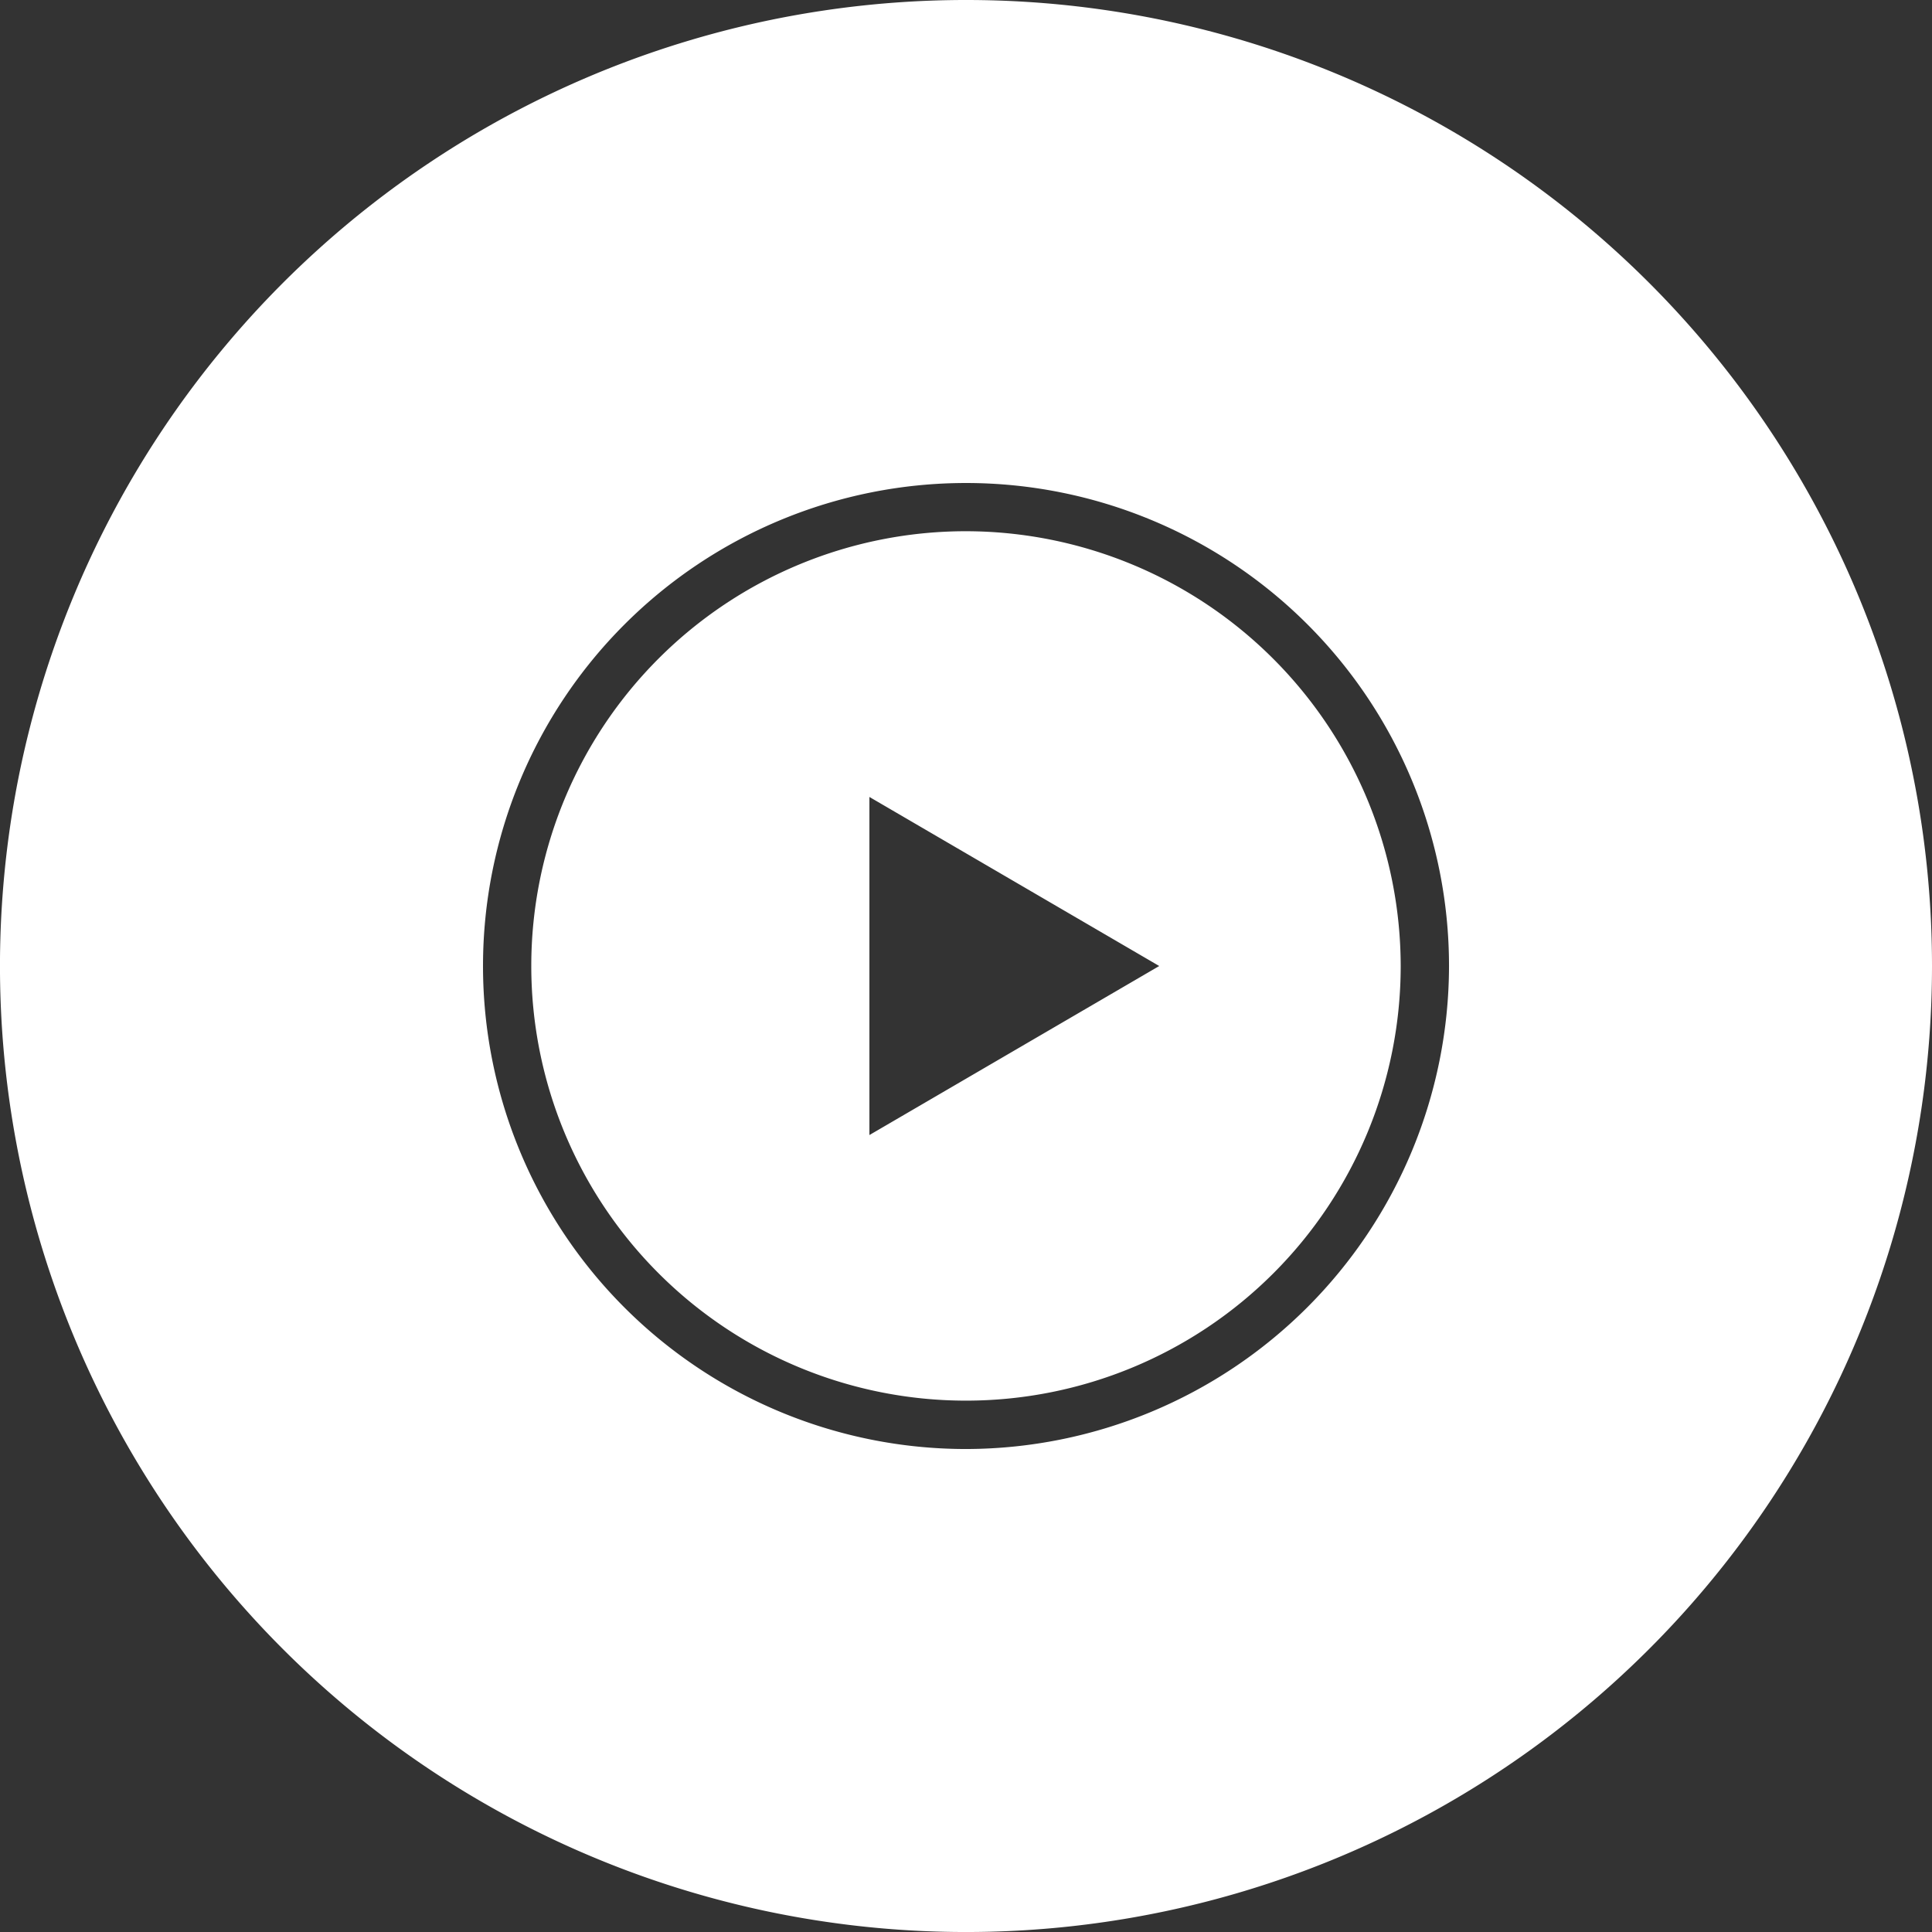 <svg xmlns="http://www.w3.org/2000/svg" width="94.923" height="94.923" viewBox="0 0 94.923 94.923">
  <rect x="0" y="0" width="94.923" height="94.923" fill="#333333" stroke="none"/>
  <path id="Path_1559" data-name="Path 1559" d="M51.462,30.1A21.358,21.358,0,1,0,72.819,51.462,21.39,21.39,0,0,0,51.462,30.1ZM46.716,59.767V43.156l14.239,8.306ZM51.462,4A47.462,47.462,0,1,0,98.923,51.462,47.449,47.449,0,0,0,51.462,4Zm0,71.193A23.731,23.731,0,1,1,75.193,51.462,23.77,23.77,0,0,1,51.462,75.193Z" transform="translate(-4 -4)" fill="#fff"/>
</svg>
